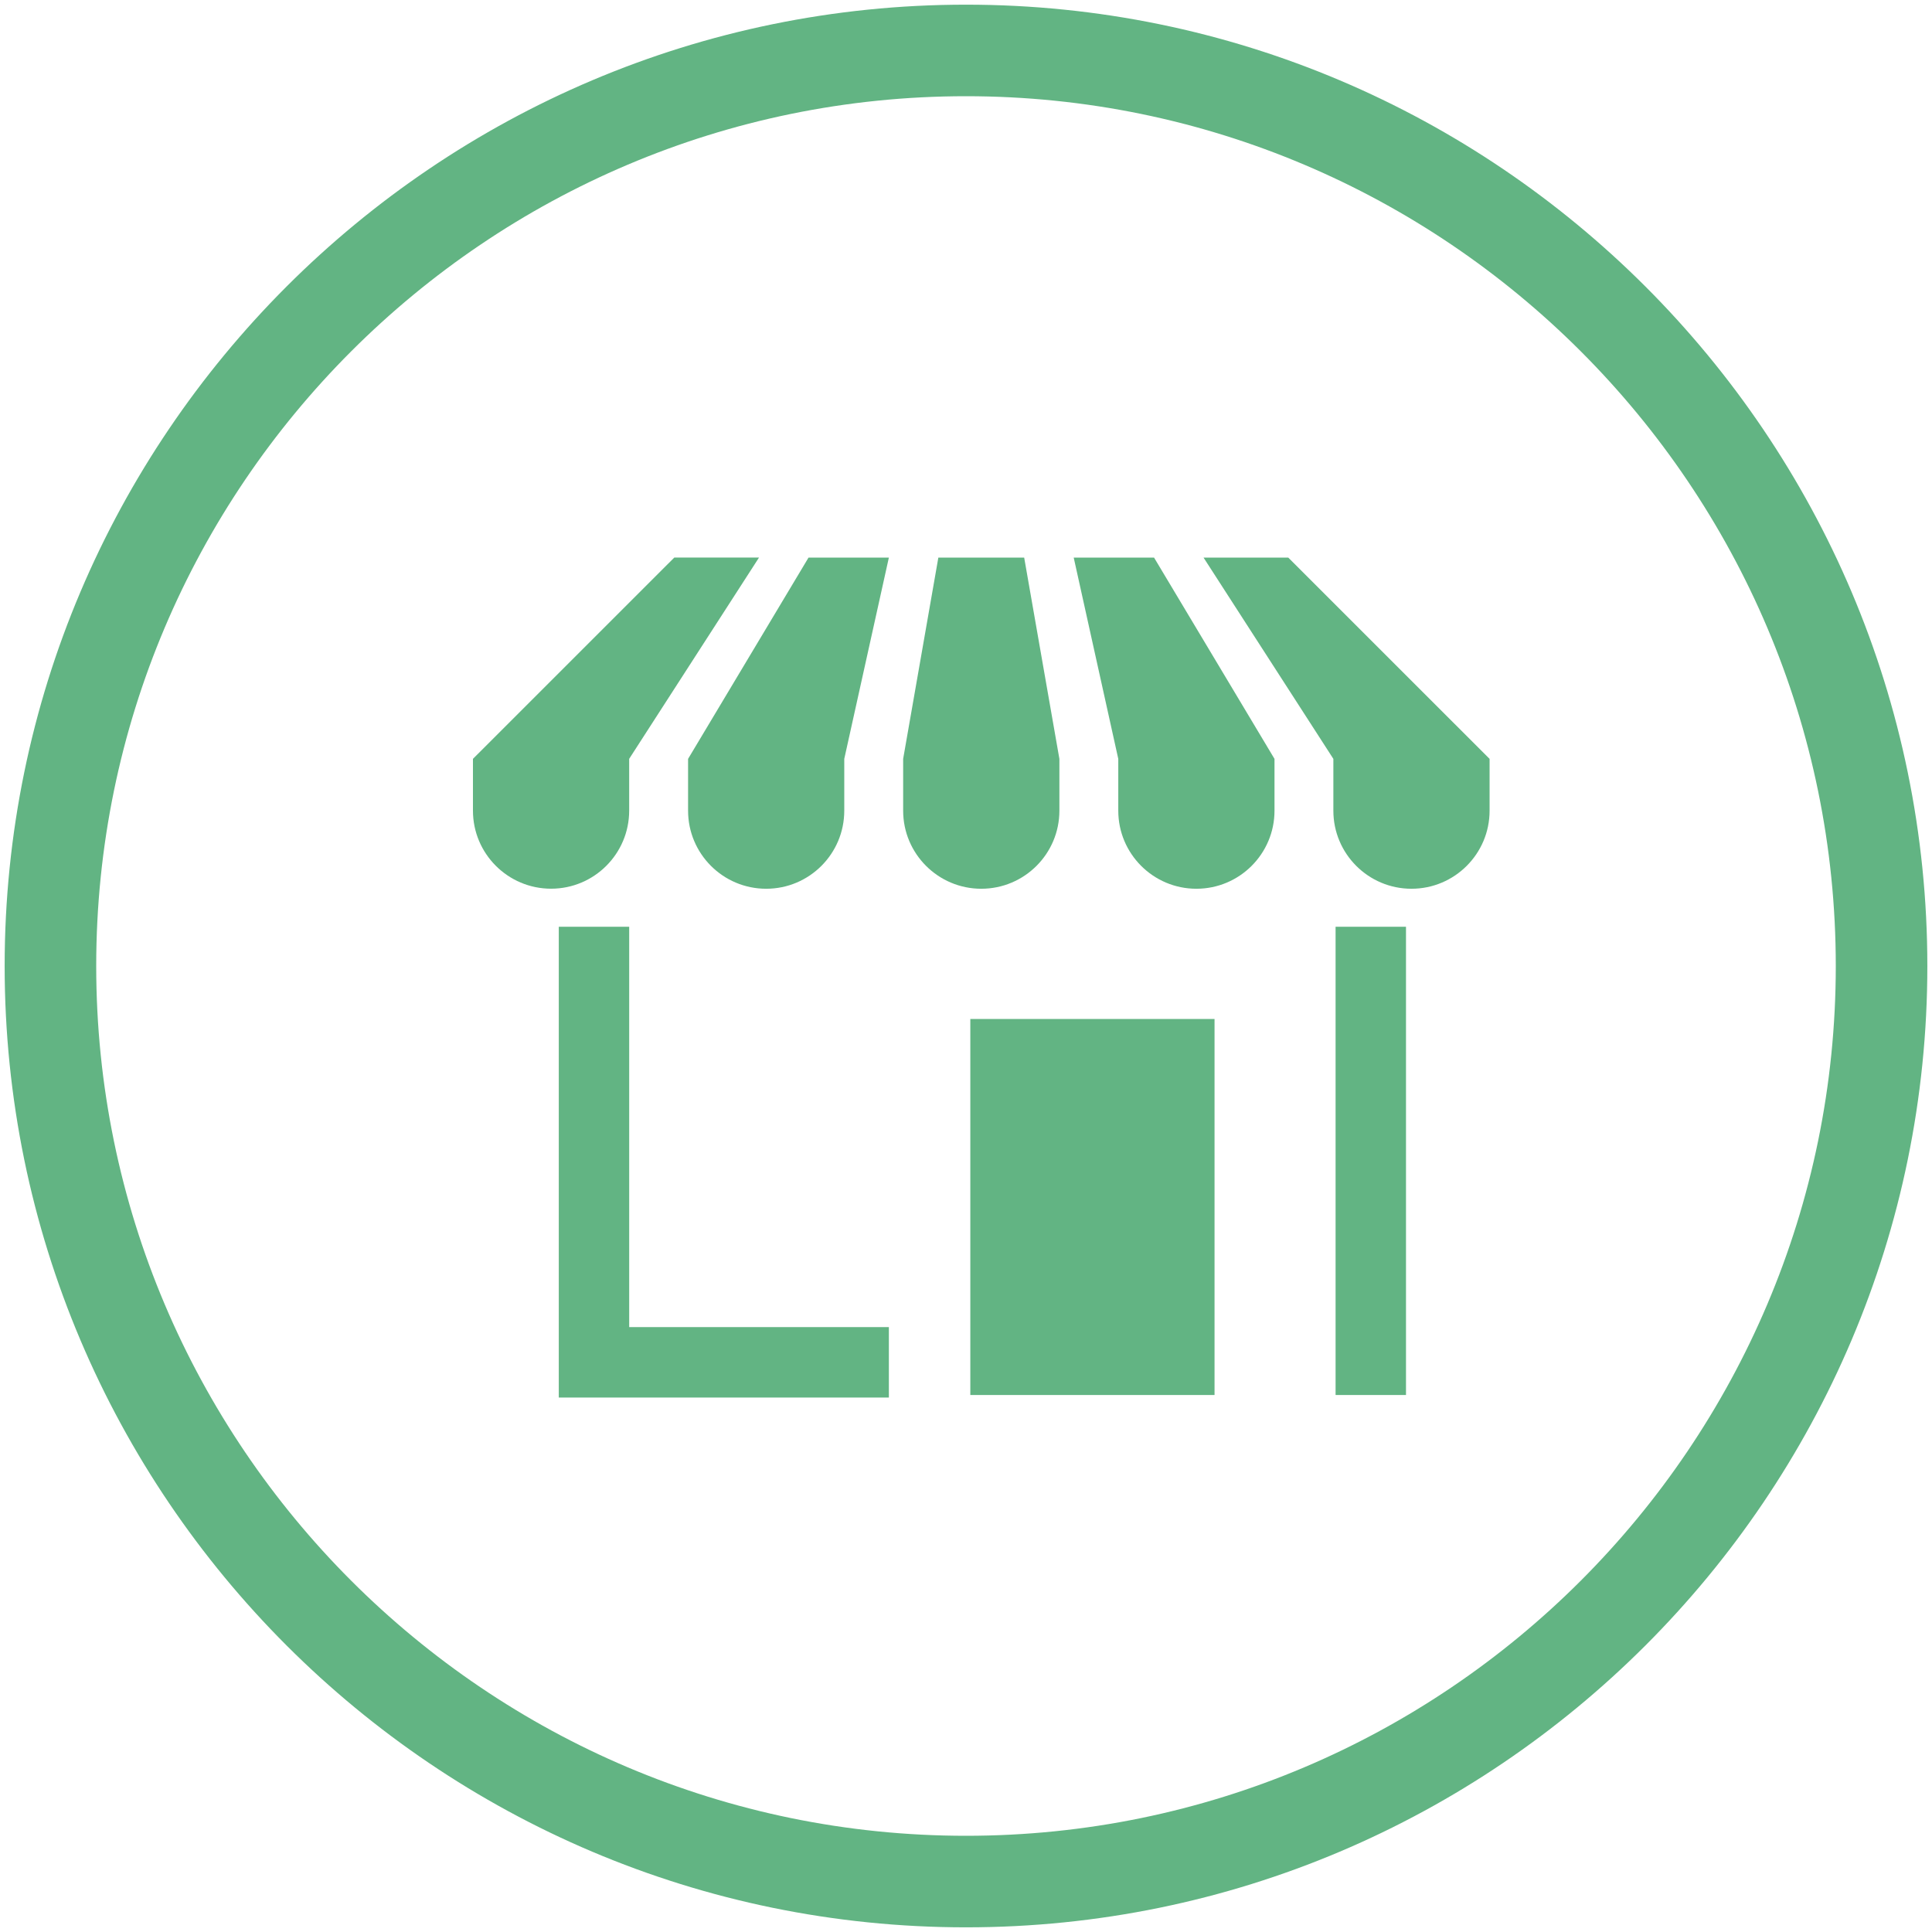 <?xml version="1.0" encoding="utf-8"?>
<!-- Generator: Adobe Illustrator 18.1.1, SVG Export Plug-In . SVG Version: 6.00 Build 0)  -->
<svg version="1.1" id="Layer_1" xmlns="http://www.w3.org/2000/svg" xmlns:xlink="http://www.w3.org/1999/xlink" x="0px" y="0px"
	 width="115px" height="115px" viewBox="0 0 115 115" enable-background="new 0 0 115 115" xml:space="preserve">
<g>
	<g>
		<path fill="#62B483" d="M37.451,48.253v-3.084l7.729-11.982h-5.043L28.152,45.169v3.084
			c0,2.562,2.081,4.646,4.651,4.646C35.37,52.899,37.451,50.816,37.451,48.253z"/>
		<path fill="#62B483" d="M40.957,45.171v3.085c0,2.562,2.08,4.646,4.649,4.646c2.569,0,4.648-2.083,4.648-4.646
			v-3.085l2.655-11.982h-4.782L40.957,45.171z"/>
		<path fill="#62B483" d="M76.681,33.189h-5.042l7.728,11.982v3.085c0,2.562,2.081,4.646,4.649,4.646
			c2.569,0,4.65-2.083,4.65-4.646v-3.085L76.681,33.189z"/>
		<path fill="#62B483" d="M63.911,33.189l2.653,11.982v3.085c0,2.562,2.081,4.646,4.65,4.646
			c2.568,0,4.649-2.083,4.649-4.646v-3.085l-7.17-11.982H63.911z"/>
		<path fill="#62B483" d="M63.059,48.256v-3.085l-2.096-11.982H55.854l-2.095,11.982v3.085
			c0,2.562,2.082,4.646,4.65,4.646C60.977,52.902,63.059,50.819,63.059,48.256z"/>
		<rect x="79.499" y="55.164" fill="#62B483" width="4.191" height="27.872"/>
		<polygon fill="#62B483" points="37.452,55.164 33.261,55.164 33.261,83.187 52.909,83.187 52.909,78.994 37.452,78.994 
					"/>
		<rect x="57.757" y="60.654" fill="#62B483" width="14.537" height="22.382"/>
	</g>
	<path fill="#62B483" d="M57.5,114.722c-31.553,0-57.223-25.669-57.223-57.222S25.947,0.278,57.5,0.278
		s57.223,25.67,57.223,57.223S89.053,114.722,57.5,114.722z M57.5,5.727c-28.547,0-51.773,23.226-51.773,51.773
		c0,28.547,23.225,51.773,51.773,51.773s51.773-23.226,51.773-51.773C109.272,28.953,86.047,5.727,57.5,5.727z"/>
</g>
<g>
</g>
<g>
</g>
<g>
</g>
<g>
</g>
<g>
</g>
<g>
</g>
<g>
</g>
<g>
</g>
<g>
</g>
<g>
</g>
<g>
</g>
<g>
</g>
<g>
</g>
<g>
</g>
<g>
</g>
</svg>
